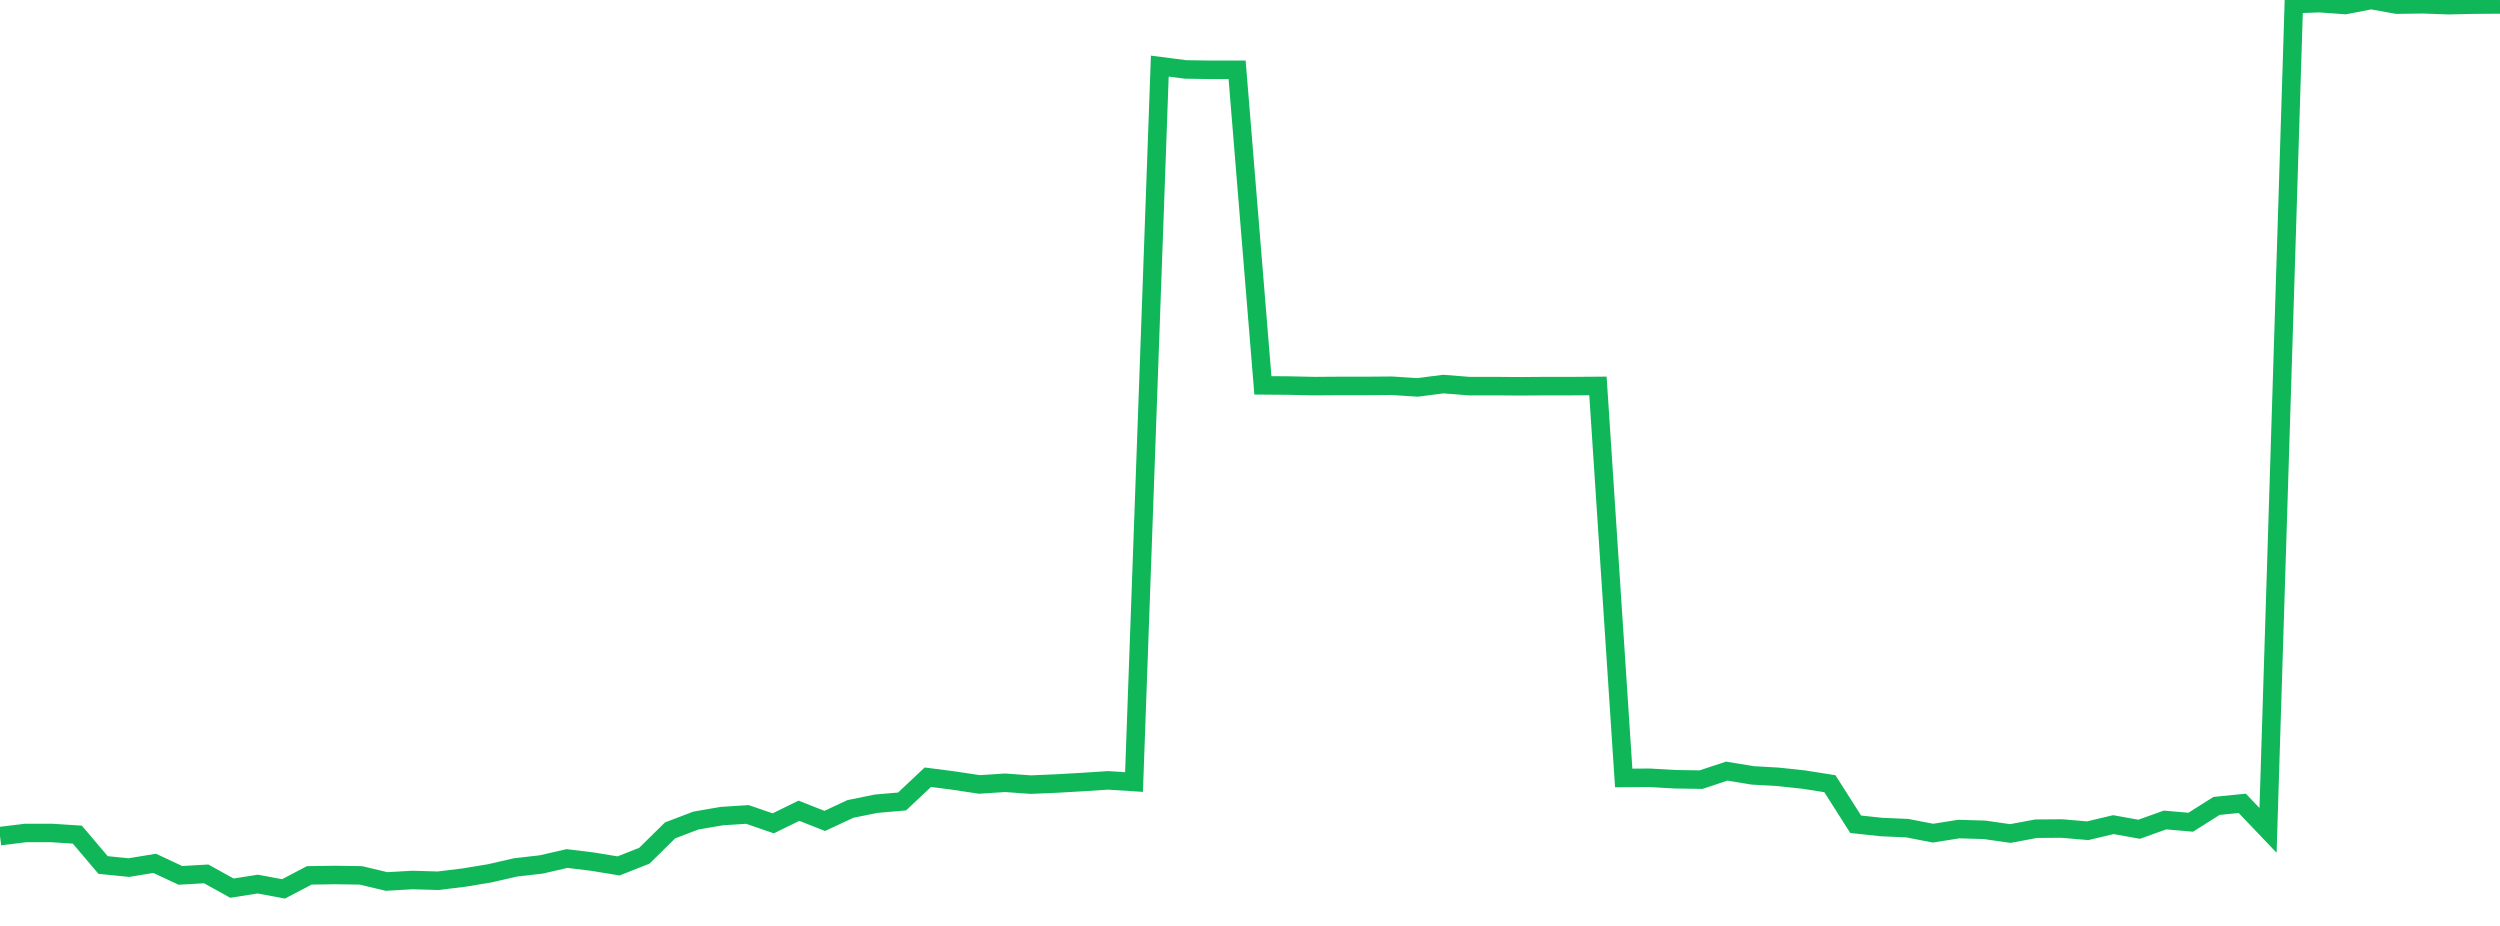 <?xml version="1.0" standalone="no"?>
<!DOCTYPE svg PUBLIC "-//W3C//DTD SVG 1.1//EN" "http://www.w3.org/Graphics/SVG/1.1/DTD/svg11.dtd">
<svg width="135" height="50" viewBox="0 0 135 50" preserveAspectRatio="none" class="sparkline" xmlns="http://www.w3.org/2000/svg"
xmlns:xlink="http://www.w3.org/1999/xlink"><path  class="sparkline--line" d="M 0 45.15 L 0 45.15 L 1.392 44.98 L 2.784 44.98 L 4.175 45.07 L 5.567 46.71 L 6.959 46.85 L 8.351 46.62 L 9.742 47.27 L 11.134 47.19 L 12.526 47.96 L 13.918 47.74 L 15.309 48 L 16.701 47.27 L 18.093 47.25 L 19.485 47.27 L 20.876 47.6 L 22.268 47.52 L 23.66 47.56 L 25.052 47.39 L 26.443 47.16 L 27.835 46.84 L 29.227 46.68 L 30.619 46.36 L 32.01 46.53 L 33.402 46.76 L 34.794 46.21 L 36.186 44.84 L 37.577 44.31 L 38.969 44.07 L 40.361 43.98 L 41.753 44.46 L 43.144 43.78 L 44.536 44.33 L 45.928 43.68 L 47.32 43.4 L 48.711 43.28 L 50.103 41.97 L 51.495 42.15 L 52.887 42.36 L 54.278 42.27 L 55.67 42.37 L 57.062 42.31 L 58.454 42.23 L 59.845 42.14 L 61.237 42.23 L 62.629 3.57 L 64.021 3.75 L 65.412 3.77 L 66.804 3.77 L 68.196 20.81 L 69.588 20.82 L 70.979 20.85 L 72.371 20.84 L 73.763 20.84 L 75.155 20.83 L 76.546 20.92 L 77.938 20.74 L 79.33 20.85 L 80.722 20.85 L 82.113 20.86 L 83.505 20.85 L 84.897 20.85 L 86.289 20.84 L 87.68 42.01 L 89.072 42 L 90.464 42.08 L 91.856 42.1 L 93.247 41.64 L 94.639 41.87 L 96.031 41.95 L 97.423 42.1 L 98.814 42.32 L 100.206 44.51 L 101.598 44.66 L 102.99 44.72 L 104.381 44.99 L 105.773 44.77 L 107.165 44.81 L 108.557 45.01 L 109.948 44.75 L 111.34 44.74 L 112.732 44.86 L 114.124 44.53 L 115.515 44.78 L 116.907 44.28 L 118.299 44.4 L 119.691 43.52 L 121.082 43.38 L 122.474 44.84 L 123.866 0.22 L 125.258 0.17 L 126.649 0.27 L 128.041 0 L 129.433 0.25 L 130.825 0.23 L 132.216 0.28 L 133.608 0.25 L 135 0.24" fill="none" stroke-width="1" stroke="#10b759"></path></svg>